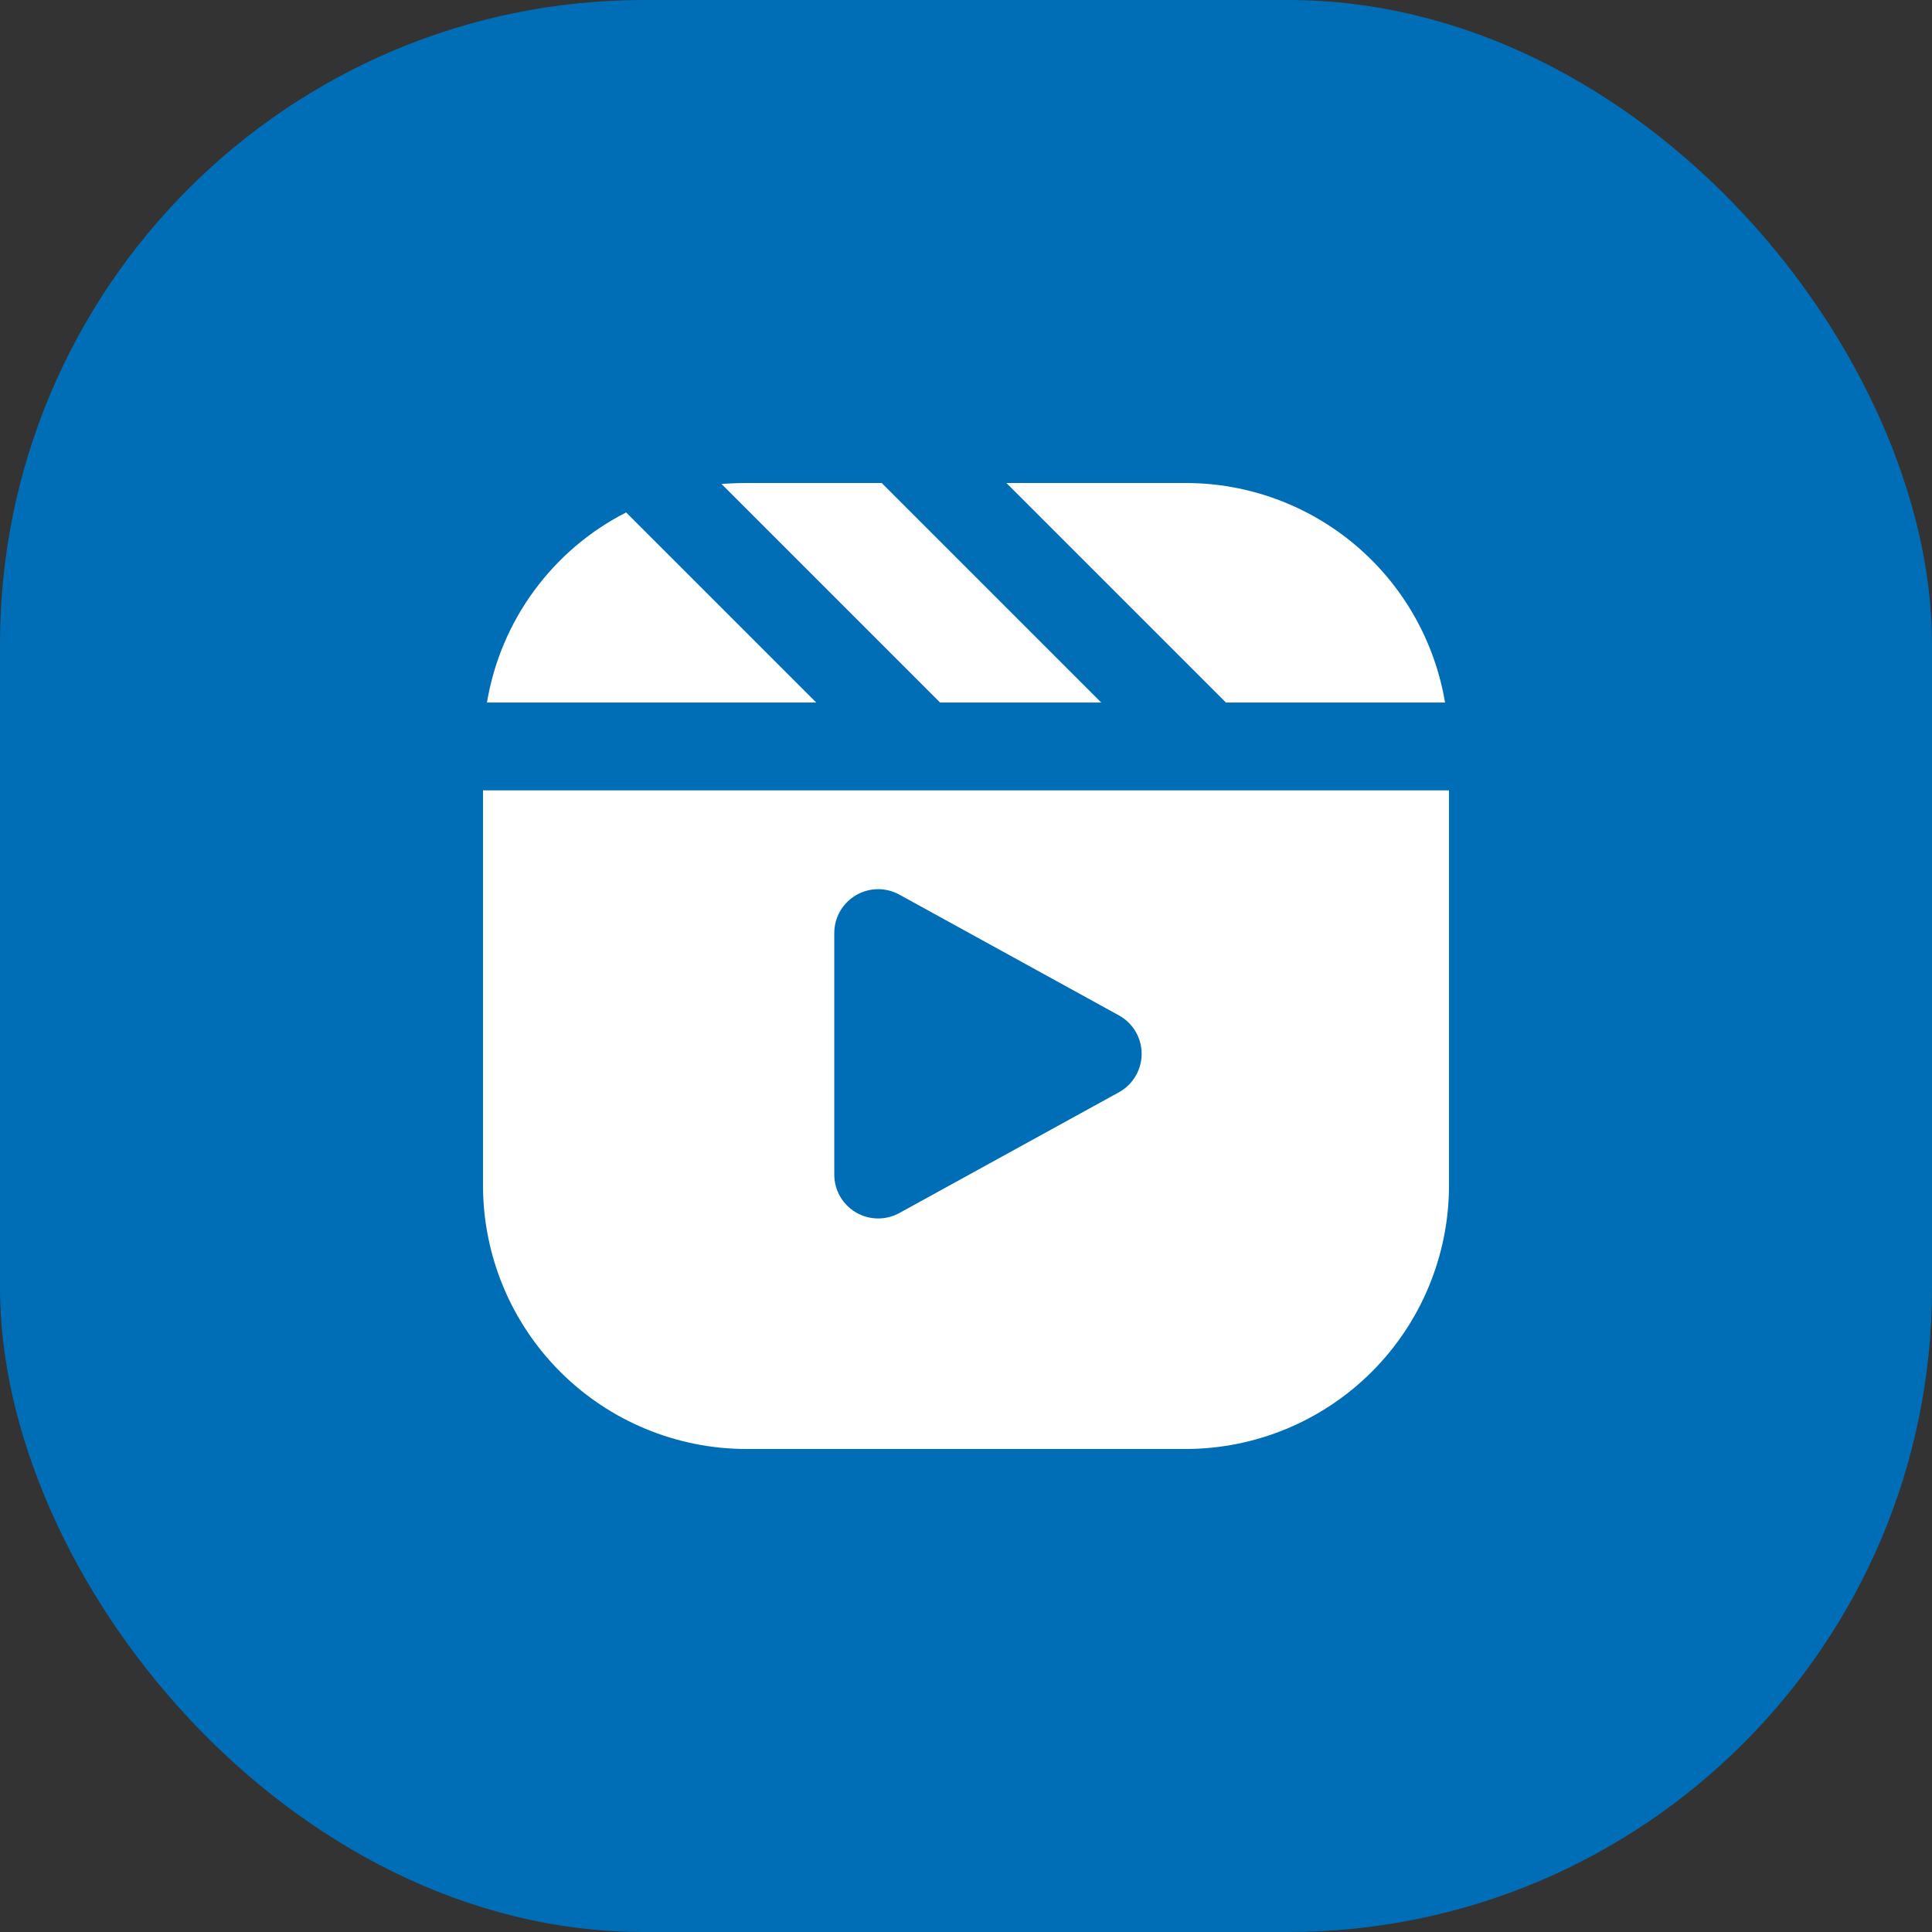 <?xml version="1.0" encoding="UTF-8"?>
<svg xmlns="http://www.w3.org/2000/svg" width="60" height="60" viewBox="0 0 60 60" fill="none">
  <rect x="0" y="0" width="60" height="60" fill="#333333" stroke="none"/>
  <rect width="60" height="60" rx="20" fill="#006EB7"></rect>
  <path d="M19.445 15.914L25.35 21.818H15.123C15.331 20.564 15.831 19.377 16.582 18.352C17.333 17.326 18.313 16.491 19.445 15.914ZM27.382 15H23.182C22.923 15 22.664 15.014 22.404 15.027L29.195 21.818H34.2L27.382 15ZM36.818 15H31.255L38.073 21.818H44.877C44.558 19.912 43.573 18.181 42.097 16.932C40.621 15.684 38.751 14.999 36.818 15ZM27.93 37.672L34.748 33.922C34.962 33.804 35.141 33.632 35.265 33.421C35.389 33.211 35.455 32.971 35.455 32.727C35.455 32.483 35.389 32.243 35.265 32.033C35.141 31.823 34.962 31.65 34.748 31.533L27.93 27.783C27.722 27.669 27.488 27.61 27.252 27.614C27.015 27.618 26.783 27.683 26.579 27.804C26.375 27.924 26.206 28.096 26.088 28.302C25.971 28.508 25.909 28.74 25.909 28.977V36.477C25.909 36.714 25.971 36.947 26.088 37.153C26.206 37.359 26.375 37.53 26.579 37.651C26.783 37.771 27.015 37.837 27.252 37.84C27.488 37.844 27.722 37.786 27.93 37.672ZM45 24.546V36.818C44.998 38.988 44.136 41.068 42.602 42.602C41.068 44.136 38.988 44.998 36.818 45H23.182C21.012 44.998 18.932 44.136 17.398 42.602C15.864 41.068 15.002 38.988 15 36.818V24.546H45Z" fill="white"></path>
</svg>
